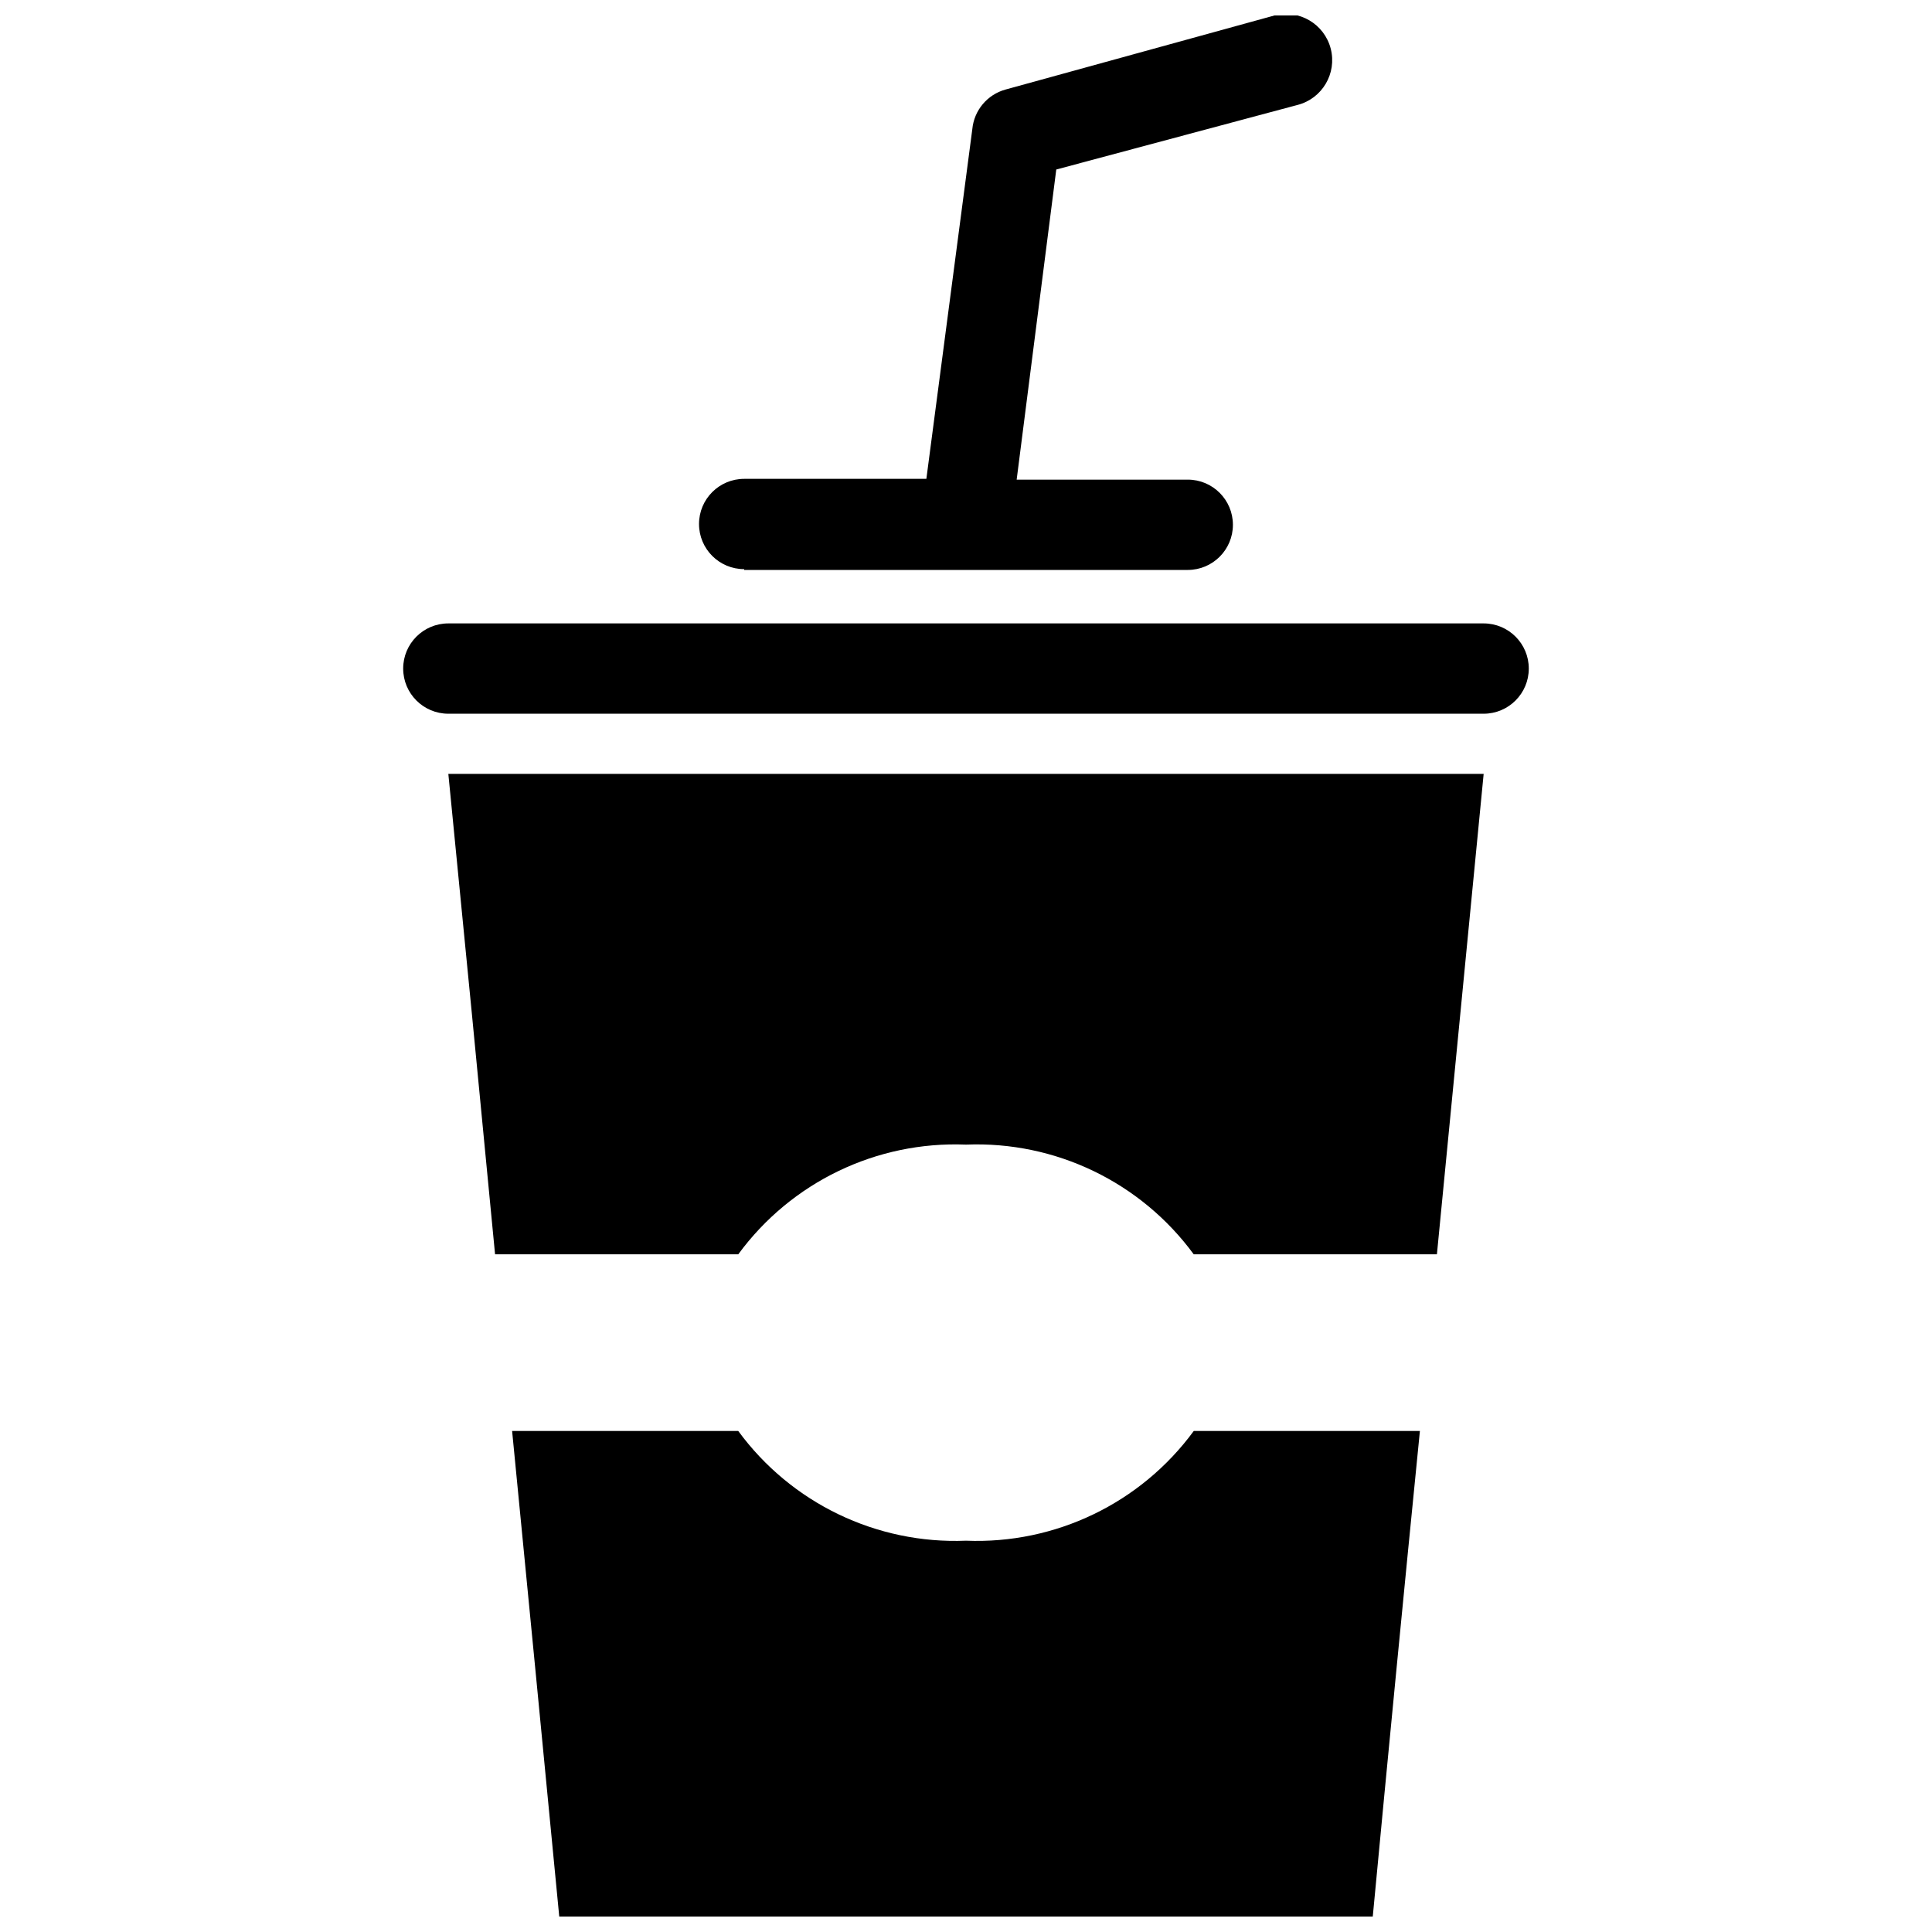 <?xml version="1.0" encoding="UTF-8"?>
<!-- Uploaded to: SVG Repo, www.svgrepo.com, Generator: SVG Repo Mixer Tools -->
<svg width="800px" height="800px" version="1.1" viewBox="144 144 512 512" xmlns="http://www.w3.org/2000/svg">
 <defs>
  <clipPath id="b">
   <path d="m329 148.09h169v147.91h-169z"/>
  </clipPath>
  <clipPath id="a">
   <path d="m279 523h242v128.9h-242z"/>
  </clipPath>
 </defs>
 <path d="m537.18 309.21h-274.37c-6.609 0-11.965 5.359-11.965 11.965 0 6.609 5.356 11.969 11.965 11.969h274.37c6.606 0 11.965-5.359 11.965-11.969 0-6.606-5.359-11.965-11.965-11.965z"/>
 <g clip-path="url(#b)">
  <path d="m341.22 295.04h117.55c6.606 0 11.965-5.359 11.965-11.965 0-6.609-5.359-11.969-11.965-11.969h-45.344l10.496-82.184 63.922-17.109v0.004c6.551-1.684 10.496-8.355 8.816-14.906-1.684-6.551-8.355-10.496-14.906-8.816l-71.266 19.629c-4.836 1.328-8.344 5.504-8.816 10.496l-12.176 92.68h-48.281c-6.609 0-11.969 5.356-11.969 11.965s5.359 11.965 11.969 11.965z"/>
 </g>
 <path d="m275.2 476.41h64.445c14.027-19.133 36.652-30.031 60.355-29.074 23.699-0.957 46.324 9.941 60.352 29.074h64.445c4.129-42.402 8.258-84.844 12.387-127.32h-274.37c4.199 42.402 8.324 84.844 12.383 127.32z"/>
 <g clip-path="url(#a)">
  <path d="m400 552.3c-23.703 0.957-46.328-9.945-60.355-29.074h-59.93c4.199 42.895 8.363 85.789 12.492 128.68h215.59c4.059-42.965 8.223-85.859 12.492-128.68h-59.934c-14.027 19.129-36.652 30.031-60.352 29.074z"/>
 </g>
</svg>